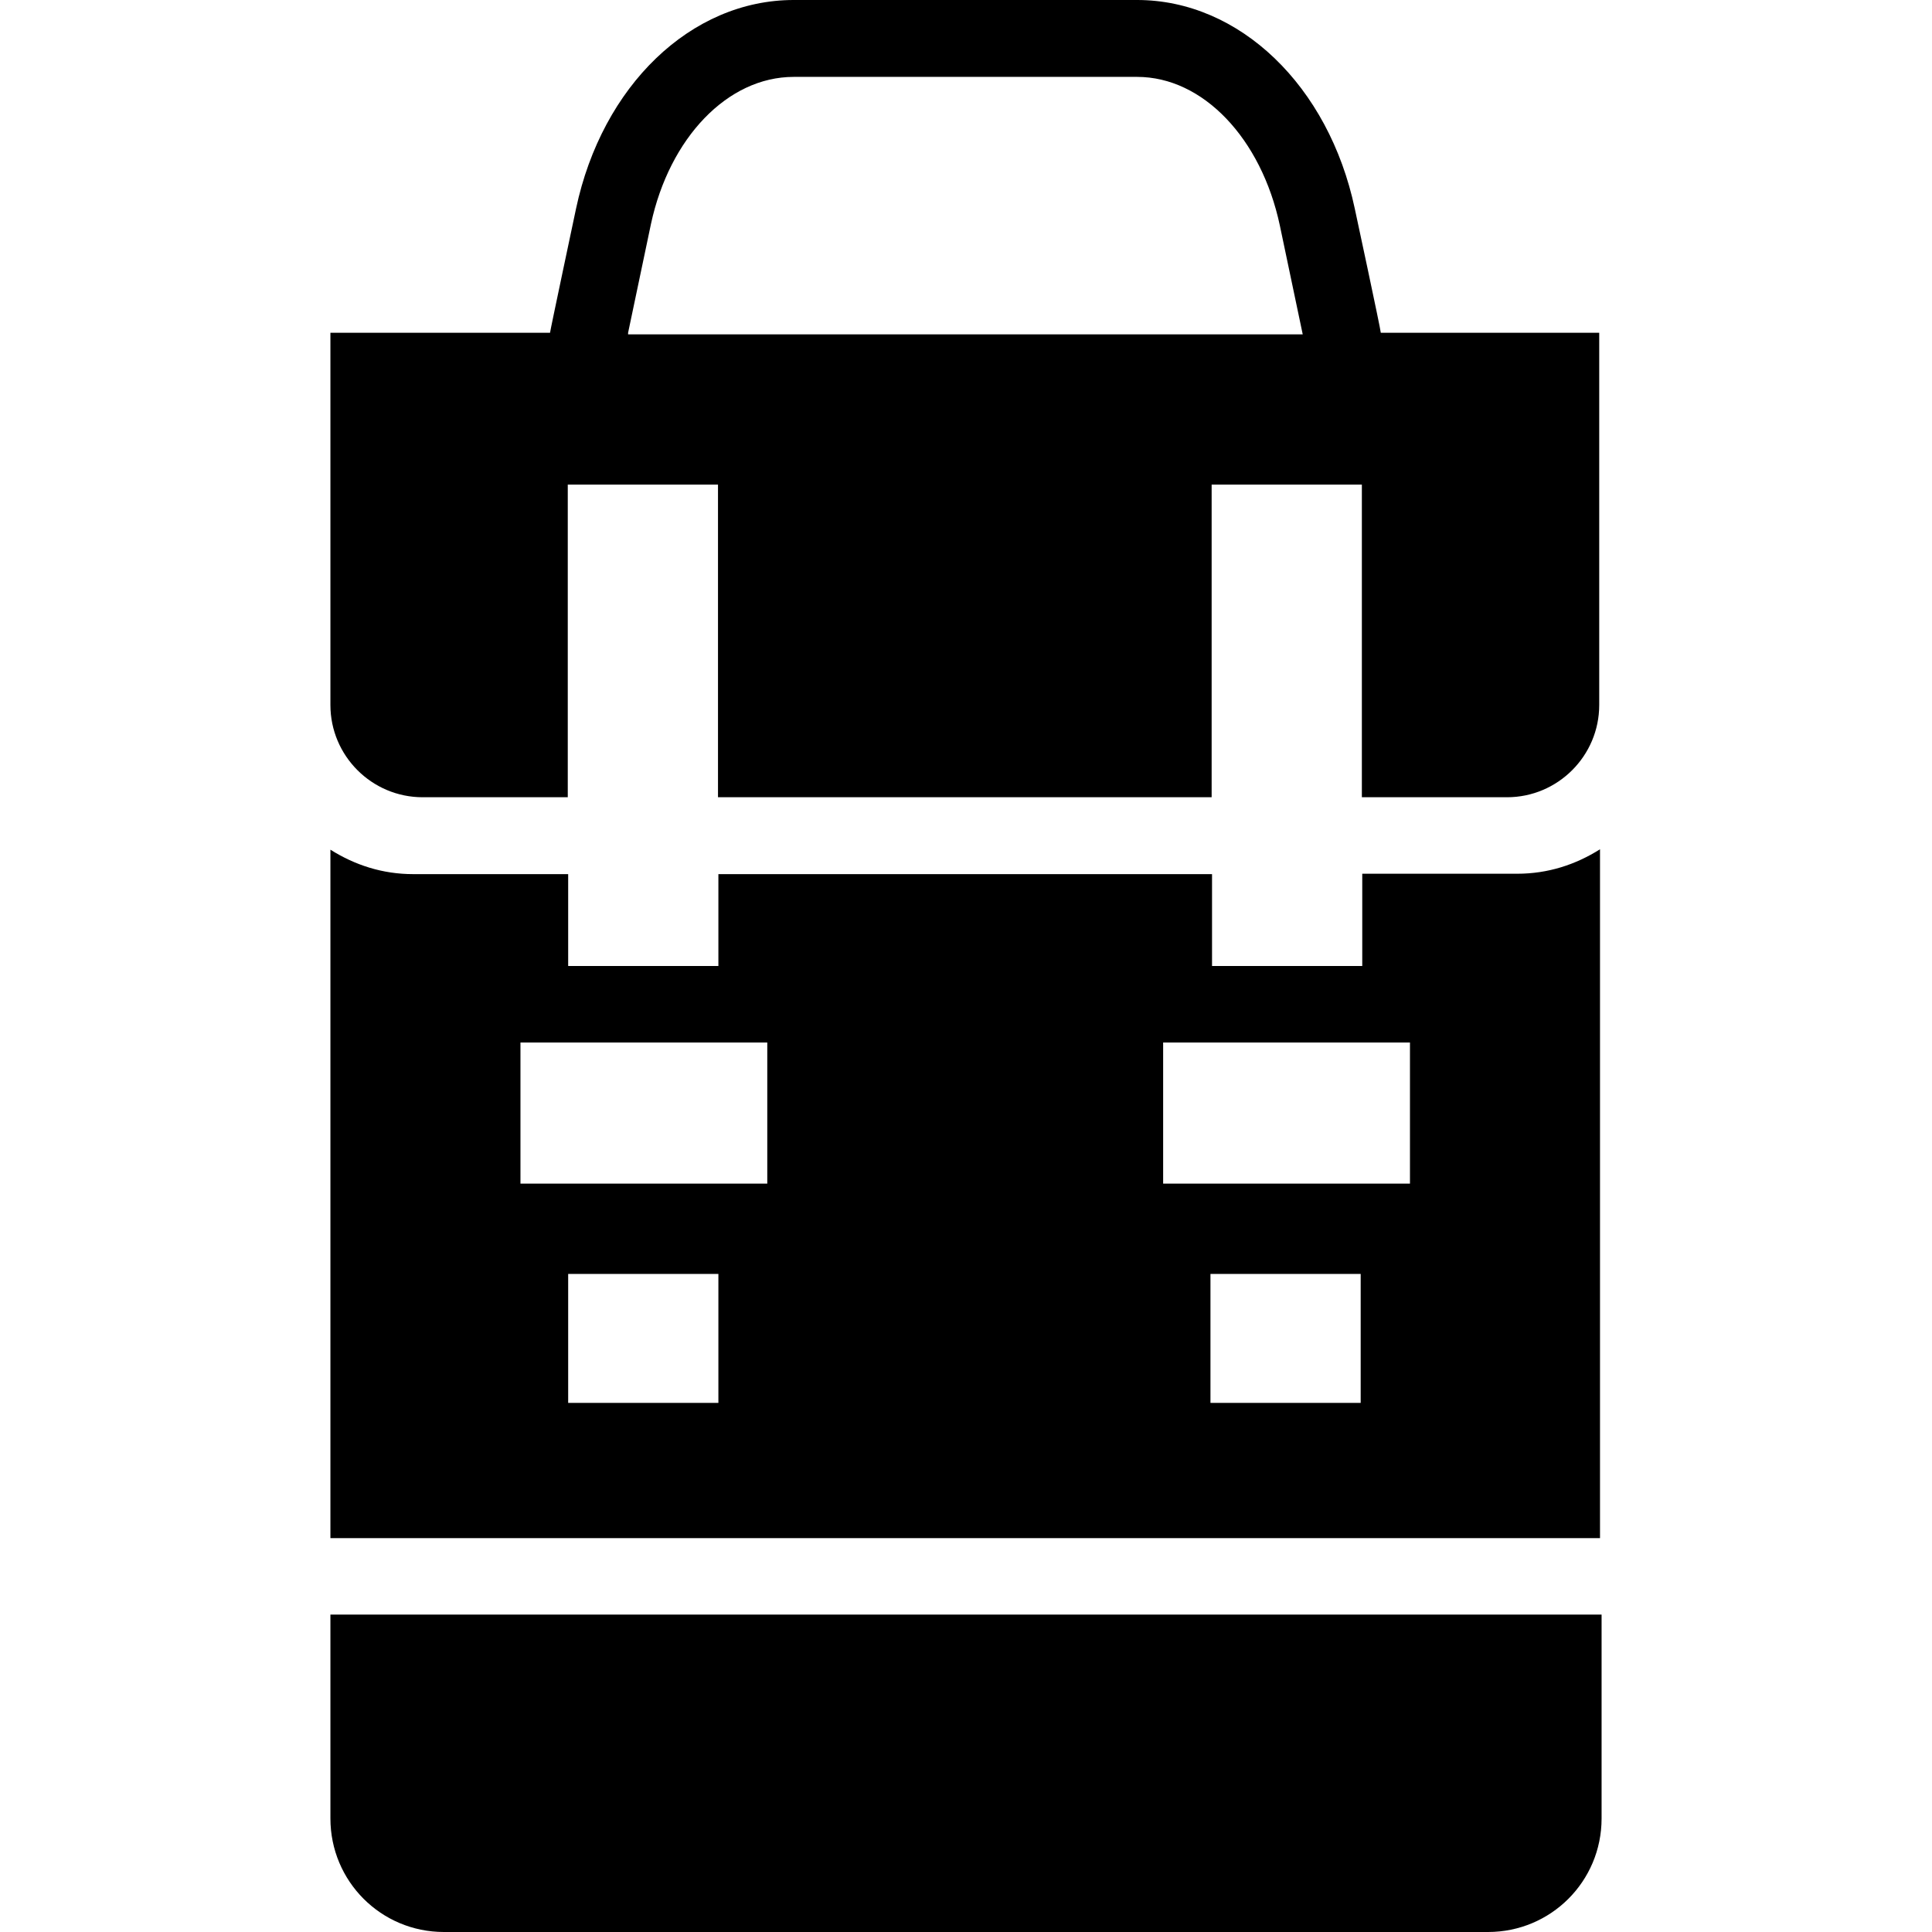 <?xml version="1.0" encoding="iso-8859-1"?>
<!-- Uploaded to: SVG Repo, www.svgrepo.com, Generator: SVG Repo Mixer Tools -->
<svg fill="#000000" height="800px" width="800px" version="1.1" id="Capa_1" xmlns="http://www.w3.org/2000/svg" xmlns:xlink="http://www.w3.org/1999/xlink" 
	 viewBox="0 0 490 490" xml:space="preserve">
<g>
	<g>
		<g>
			<path d="M83.8,461.2c0,15.9,12.8,28.8,28.8,28.8h264.8c15.9,0,28.8-12.8,28.8-28.8v-51.7H83.8V461.2z"/>
			<g>
				<path d="M350.2,84.4c0-0.8-6.6-31.5-6.6-31.5C337,21.8,314.4,0,288.4,0h-87.1c-26.1,0-48.6,21.8-55.2,52.9
					c0,0-6.6,31.1-6.6,31.5H83.8v94.4c0,12.9,10.5,23.4,23.4,23.4H144v-79.3h38.1v79.3h125.2v-79.3h38.1v79.3h36.8
					c12.9,0,23.4-10.5,23.4-23.4V84.4H350.2z M159.3,84.8v-0.4l5.8-27.6c4.7-21.8,19.4-37.3,36.2-37.3h87.1
					c16.7,0,31.5,15.6,36.2,37.7l5.8,27.6H159.3z"/>
				<path d="M345.5,221.7V245h-38.1v-23.3H182.2V245h-38.1v-23.3h-39.3c-7.8,0-14.8-2.3-21-6.2v174.6h322V215.4
					c-6.2,3.9-13.2,6.2-21,6.2h-39.3V221.7z M182.2,355.8h-38.1v-32.7h38.1V355.8L182.2,355.8z M194.6,300.2H132v-35.8h62.6V300.2z
					 M345.1,355.8H307v-32.7h38.1V355.8z M357.6,300.2H295v-35.8h62.6V300.2z"/>
			</g>
		</g>
	</g>
</g>
</svg>